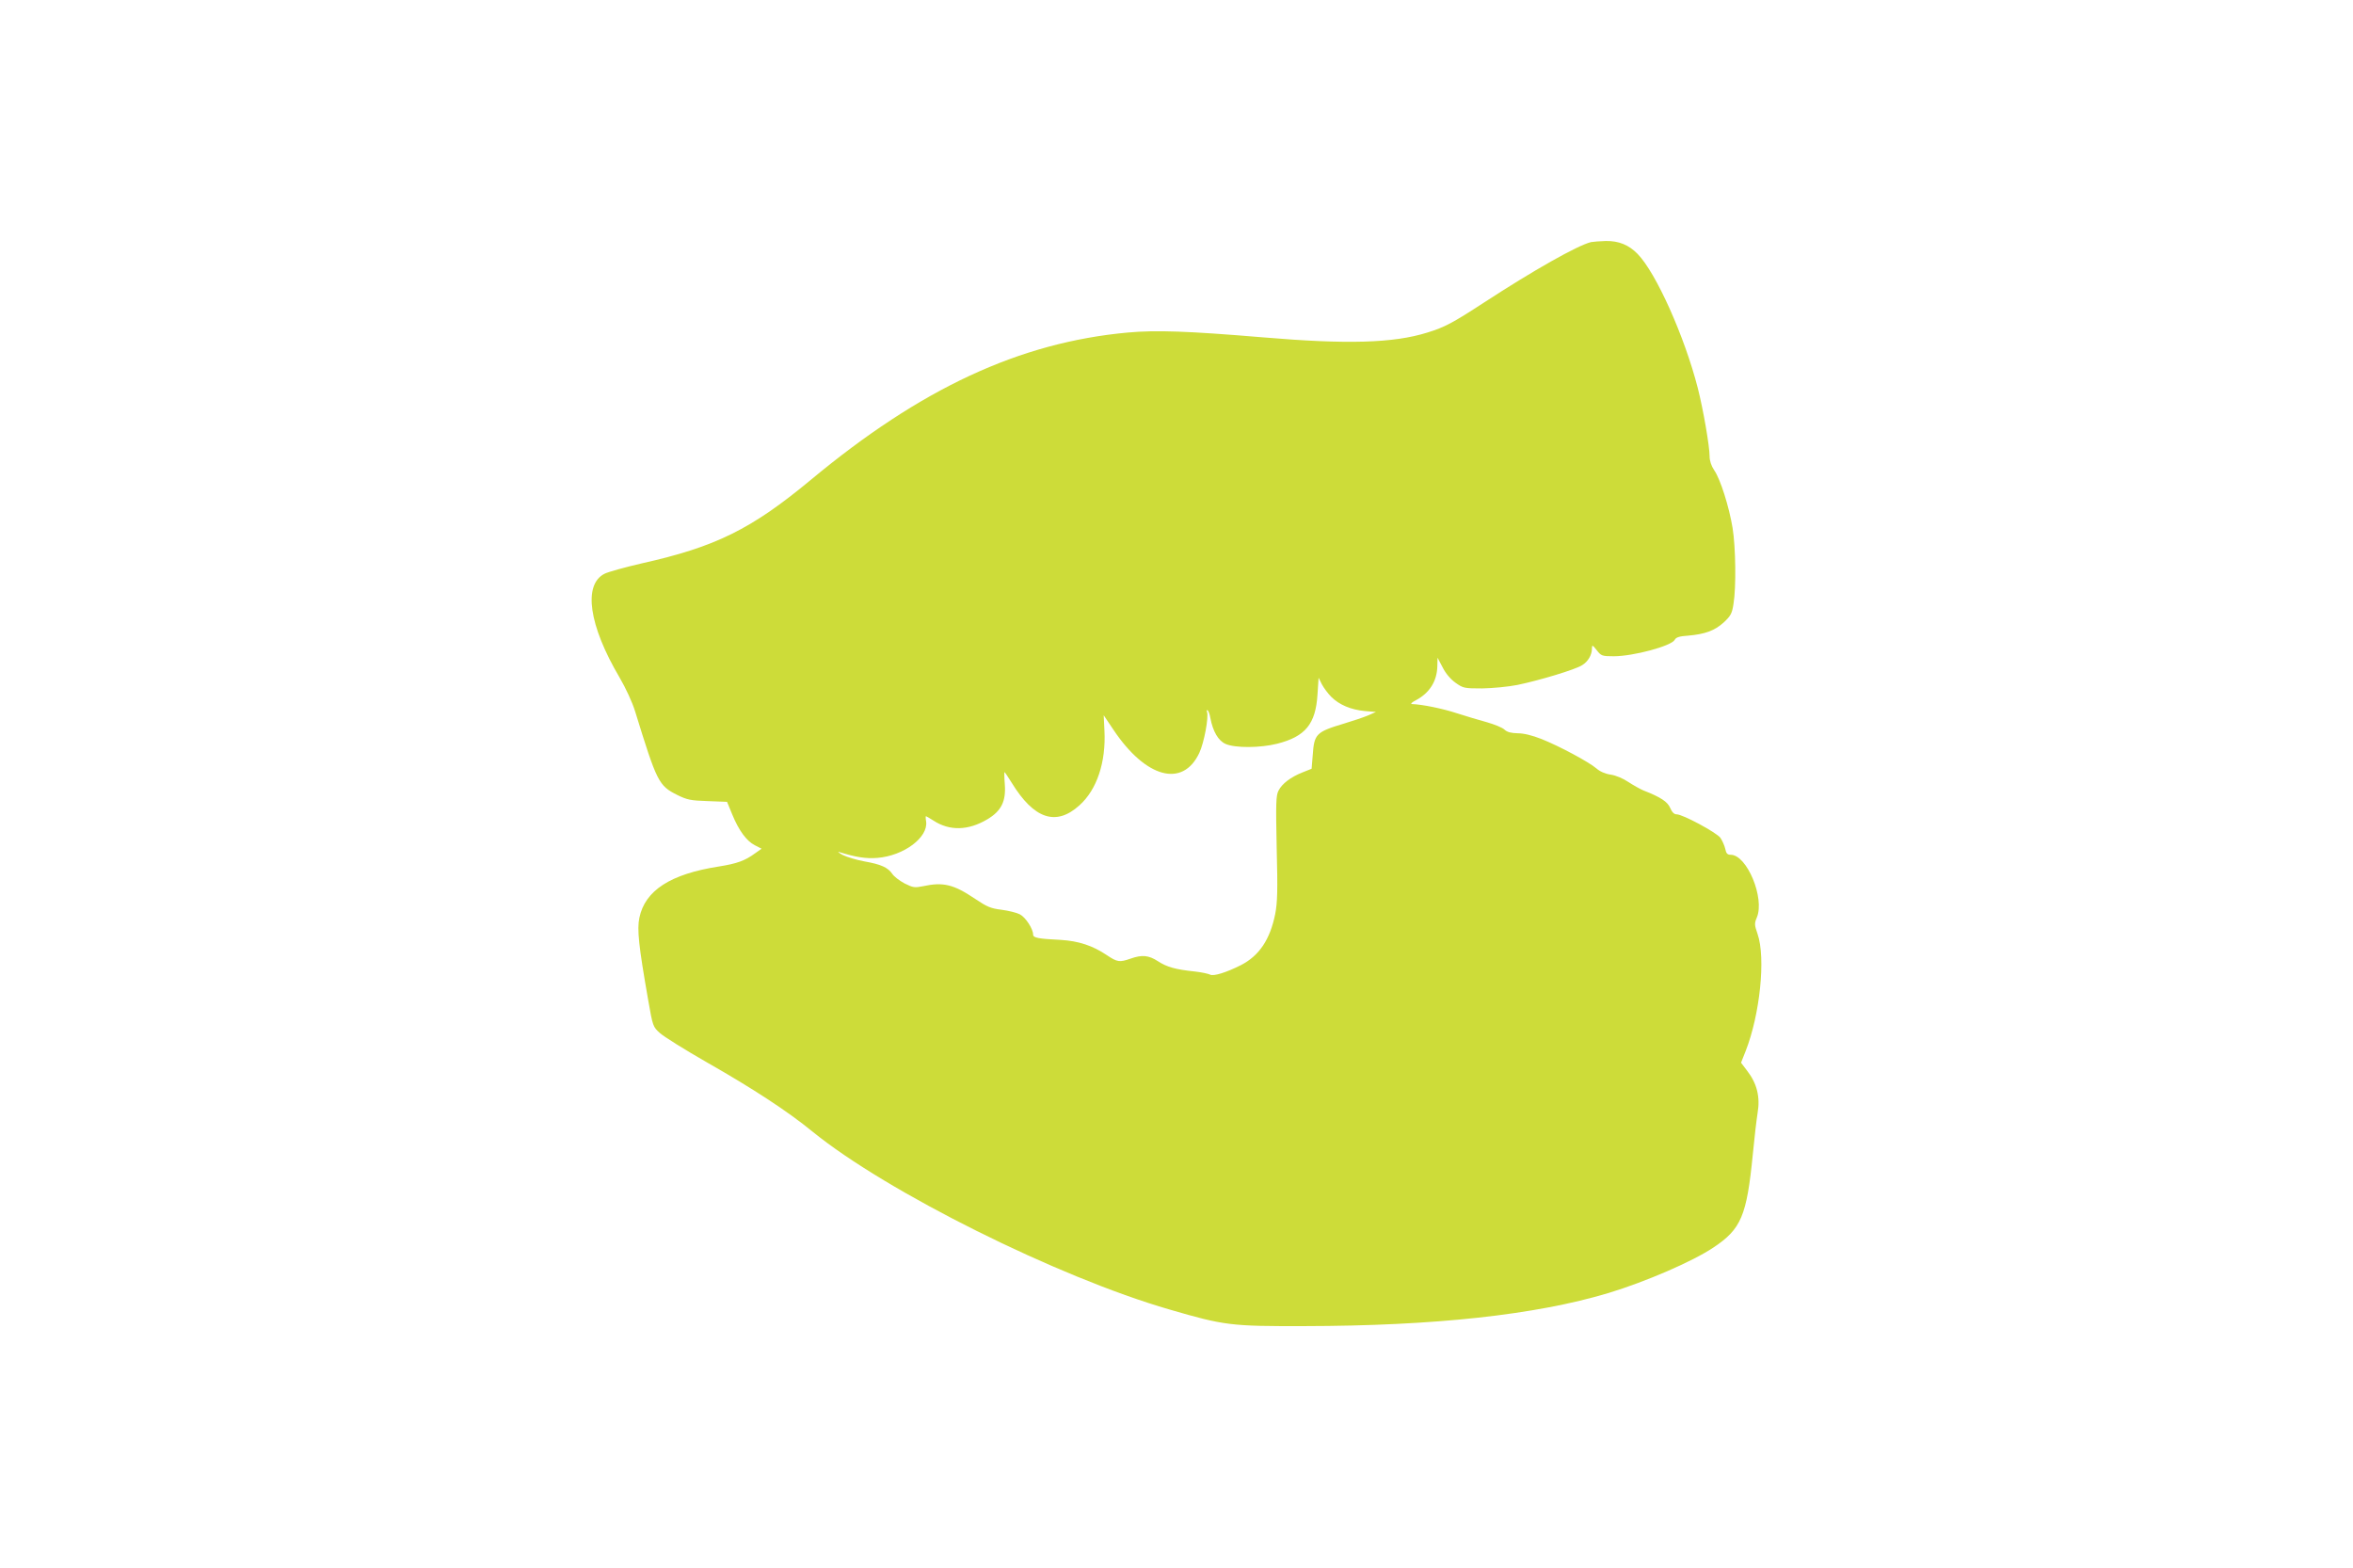 <?xml version="1.0" standalone="no"?>
<!DOCTYPE svg PUBLIC "-//W3C//DTD SVG 20010904//EN"
 "http://www.w3.org/TR/2001/REC-SVG-20010904/DTD/svg10.dtd">
<svg version="1.0" xmlns="http://www.w3.org/2000/svg"
 width="1280pt" height="853pt" viewBox="0 0 1280 853"
 preserveAspectRatio="xMidYMid meet">
<g transform="translate(0,853) scale(0.1,-0.1)"
fill="#cddc39" stroke="none">
<path d="M8655 7213 c-74 -18 -314 -154 -584 -330 -169 -110 -212 -133 -306
-162 -185 -58 -437 -65 -897 -26 -407 34 -578 40 -733 26 -590 -54 -1126 -304
-1725 -802 -323 -268 -517 -364 -920 -454 -91 -21 -181 -46 -201 -56 -118 -59
-86 -281 81 -564 34 -58 70 -136 85 -185 119 -386 128 -404 230 -455 53 -26
72 -30 165 -33 l105 -4 28 -68 c36 -88 78 -145 123 -168 l37 -19 -34 -24 c-57
-42 -100 -57 -200 -73 -262 -41 -400 -130 -431 -279 -13 -63 -4 -151 48 -447
25 -143 26 -146 64 -180 21 -19 136 -91 255 -159 253 -144 442 -268 575 -377
402 -327 1334 -792 1943 -968 298 -87 334 -91 732 -90 709 1 1259 61 1655 180
204 62 458 172 570 247 152 101 182 172 215 507 8 85 20 187 26 225 15 87 -3
160 -56 229 l-34 45 25 63 c78 199 110 507 65 637 -17 49 -18 57 -4 90 44 105
-54 341 -142 341 -18 0 -25 7 -30 33 -4 17 -16 44 -26 59 -21 29 -205 128
-238 128 -14 0 -25 11 -35 34 -14 34 -51 59 -146 96 -19 8 -56 29 -82 46 -28
19 -68 36 -96 40 -29 4 -59 17 -78 34 -41 35 -201 121 -299 160 -51 20 -96 31
-129 31 -36 1 -57 6 -72 20 -11 11 -54 28 -95 40 -41 11 -114 33 -164 49 -76
25 -187 48 -245 50 -8 1 1 10 21 20 76 40 117 105 118 189 l1 43 28 -53 c17
-34 44 -65 71 -84 41 -29 47 -30 144 -30 58 1 141 9 192 19 120 25 313 83 351
107 33 20 54 56 54 92 0 20 3 19 26 -10 24 -31 29 -33 92 -33 108 0 314 56
332 89 7 14 26 20 72 23 93 8 145 27 195 72 38 36 45 48 53 101 15 90 12 308
-5 413 -19 115 -66 265 -100 314 -16 24 -25 51 -25 76 0 54 -34 251 -64 370
-72 281 -227 628 -328 731 -48 49 -102 71 -173 70 -33 -1 -69 -4 -80 -6z
m-1413 -2474 c43 -43 107 -70 182 -77 l61 -5 -43 -19 c-24 -10 -83 -30 -130
-44 -153 -46 -163 -56 -171 -173 l-6 -73 -50 -20 c-63 -25 -111 -61 -130 -99
-14 -26 -15 -69 -10 -312 6 -232 4 -296 -8 -359 -28 -139 -87 -227 -186 -278
-79 -40 -149 -62 -168 -52 -10 5 -47 13 -83 17 -105 11 -152 24 -201 56 -51
33 -87 36 -149 14 -60 -21 -72 -19 -129 19 -77 52 -154 77 -251 83 -121 6
-150 11 -150 29 0 31 -41 94 -72 110 -17 9 -62 20 -100 25 -58 7 -79 16 -143
59 -117 79 -174 93 -284 69 -45 -9 -54 -8 -100 15 -28 15 -58 38 -67 52 -24
35 -61 52 -152 68 -43 8 -96 24 -118 35 -21 12 -30 19 -19 16 89 -28 146 -37
208 -32 145 12 277 112 265 198 -3 16 -3 29 -1 29 2 0 20 -11 41 -24 87 -57
189 -55 293 7 76 45 102 98 95 190 -3 37 -3 67 -2 67 2 0 20 -27 40 -59 121
-197 241 -237 368 -122 95 85 145 235 136 407 l-4 83 53 -79 c176 -263 377
-317 467 -126 26 55 52 195 42 223 -3 8 -2 12 3 9 5 -3 12 -22 15 -41 14 -75
44 -125 83 -142 52 -23 188 -22 280 1 154 39 210 107 220 268 l6 91 18 -36
c10 -19 33 -50 51 -68z"/>
</g>
</svg>

